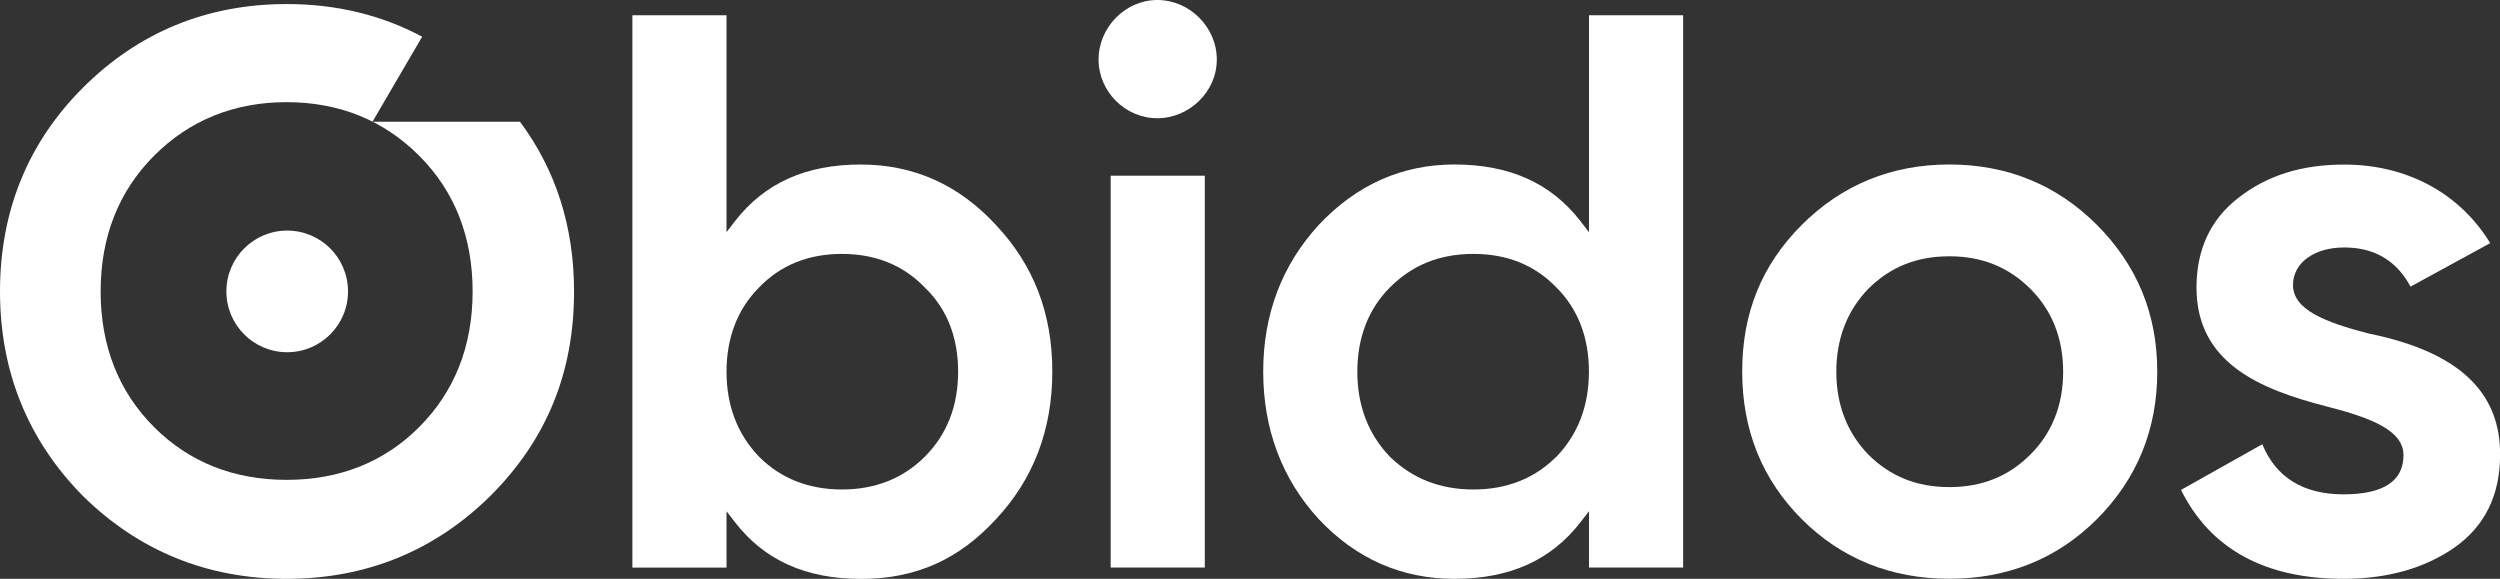 <?xml version="1.0" encoding="UTF-8"?><svg id="uuid-c16f89a2-24bc-4871-8249-403117759fa5" xmlns="http://www.w3.org/2000/svg" viewBox="0 0 345.31 79.95"><rect x="0" y="0" width="345.31" height="79.95" fill="#333333" stroke="none"/><defs><style>.uuid-40db7ab6-506f-45a7-aa48-3f6715b250fd{fill:#fff;stroke-width:0px;}</style></defs><g id="uuid-2feff086-7387-48d7-afac-90765de4b586"><path class="uuid-40db7ab6-506f-45a7-aa48-3f6715b250fd" d="M118.95,22.72c-7.65,0-13.35,2.56-17.44,7.84l-1.16,1.5V2.11h-13v76.29h13v-7.78l1.16,1.5c4.09,5.28,9.8,7.84,17.44,7.84s13.56-2.76,18.59-8.22c5.18-5.51,7.81-12.37,7.81-20.4s-2.55-14.7-7.8-20.28c-5.1-5.53-11.35-8.33-18.59-8.33ZM127.72,63.1c-3,2.99-6.84,4.51-11.43,4.51s-8.44-1.52-11.43-4.51c-3-3.11-4.51-7.07-4.51-11.76s1.52-8.66,4.51-11.65c2.95-3.07,6.8-4.62,11.43-4.62s8.48,1.56,11.44,4.63c3.06,2.94,4.61,6.87,4.61,11.64s-1.56,8.7-4.62,11.76Z"/><rect class="uuid-40db7ab6-506f-45a7-aa48-3f6715b250fd" x="153.41" y="24.27" width="13" height="54.12"/><path class="uuid-40db7ab6-506f-45a7-aa48-3f6715b250fd" d="M159.85,0c-4.4,0-8.11,3.76-8.11,8.22s3.71,8.11,8.11,8.11,8.22-3.64,8.22-8.11-3.76-8.22-8.22-8.22Z"/><path class="uuid-40db7ab6-506f-45a7-aa48-3f6715b250fd" d="M219.47,32.06l-1.16-1.5c-4.09-5.28-9.8-7.84-17.44-7.84-7.21,0-13.5,2.8-18.7,8.33-5.1,5.54-7.69,12.36-7.69,20.28s2.59,14.86,7.7,20.4c5.13,5.45,11.42,8.22,18.7,8.22,7.65,0,13.35-2.56,17.44-7.84l1.16-1.5v7.78h13V2.11h-13v29.95ZM214.96,63.09h0c-3,3-6.84,4.52-11.43,4.52s-8.39-1.47-11.53-4.5c-3.01-3.12-4.52-7.08-4.52-11.77s1.52-8.66,4.51-11.65c3.11-3.11,6.89-4.62,11.54-4.62s8.48,1.56,11.44,4.63c2.99,2.98,4.5,6.91,4.5,11.64s-1.52,8.65-4.5,11.76Z"/><path class="uuid-40db7ab6-506f-45a7-aa48-3f6715b250fd" d="M269.25,22.72c-7.99,0-14.84,2.81-20.38,8.34-5.54,5.54-8.23,12.17-8.23,20.27s2.77,14.92,8.23,20.38c5.46,5.46,12.32,8.23,20.38,8.23s14.92-2.77,20.38-8.23c5.54-5.54,8.34-12.39,8.34-20.38s-2.81-14.73-8.34-20.27c-5.54-5.54-12.4-8.34-20.38-8.34ZM280.46,62.77c-3.04,3.04-6.7,4.51-11.21,4.51s-8.17-1.48-11.21-4.51c-2.92-3.04-4.4-6.88-4.4-11.43s1.48-8.39,4.39-11.42c3.05-3.05,6.71-4.52,11.22-4.52s8.17,1.48,11.21,4.51c2.99,2.99,4.51,6.84,4.51,11.43s-1.52,8.44-4.51,11.43Z"/><path class="uuid-40db7ab6-506f-45a7-aa48-3f6715b250fd" d="M327.32,46.1h-.03c-6.35-1.63-10.57-3.39-10.57-6.73,0-3.06,2.91-5.19,7.08-5.19s7.23,1.82,9.15,5.41l11.01-6.01c-4.22-6.91-11.53-10.85-20.16-10.85-5.9,0-10.7,1.51-14.67,4.63-3.81,2.96-5.74,7.12-5.74,12.35,0,10.38,8.66,14.04,18.02,16.44,6.35,1.62,10.57,3.38,10.57,6.72,0,3.59-2.79,5.41-8.3,5.41s-9.33-2.33-11.2-6.92l-11.23,6.31c4.05,8.15,11.59,12.28,22.43,12.28,6.14,0,11.34-1.49,15.48-4.42,4.08-2.93,6.16-7.19,6.16-12.66.08-8.78-5.8-14.26-17.99-16.77Z"/><path class="uuid-40db7ab6-506f-45a7-aa48-3f6715b250fd" d="M51.45,16.81l6.86-11.74c-5.6-3-11.86-4.51-18.72-4.51-11,0-20.47,3.89-28.14,11.56C3.85,19.71,0,29.18,0,40.25s3.85,20.55,11.45,28.25c7.7,7.59,17.17,11.45,28.14,11.45s20.43-3.85,28.14-11.45c7.77-7.77,11.56-17.02,11.56-28.25,0-8.92-2.51-16.78-7.47-23.44h-20.36ZM57.89,59c-4.83,4.83-10.99,7.28-18.3,7.28s-13.47-2.45-18.3-7.28c-4.91-4.91-7.39-11.21-7.39-18.75s2.49-13.84,7.39-18.75c4.91-4.91,11.07-7.39,18.3-7.39s13.4,2.49,18.3,7.39c4.91,4.91,7.39,11.21,7.39,18.75s-2.49,13.84-7.39,18.75Z"/><circle class="uuid-40db7ab6-506f-45a7-aa48-3f6715b250fd" cx="39.67" cy="40.25" r="8.4"/></g></svg>